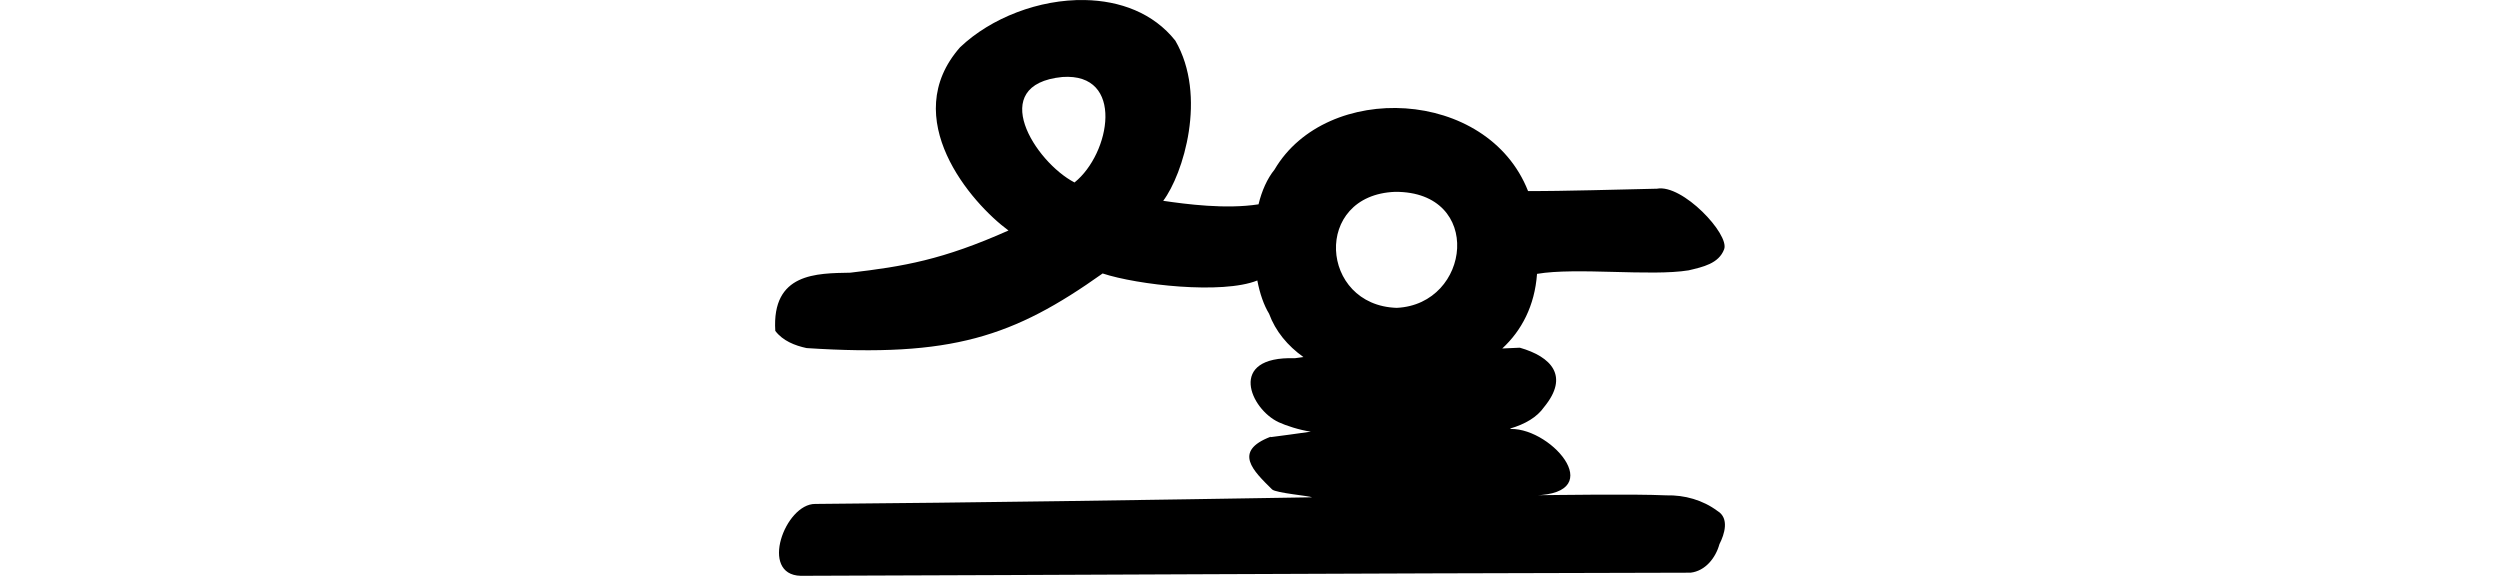 <?xml version="1.0" encoding="UTF-8" standalone="no"?>
<!-- Created with Inkscape (http://www.inkscape.org/) -->

<svg
   xmlns:dc="http://purl.org/dc/elements/1.1/"
   xmlns:cc="http://creativecommons.org/ns#"
   xmlns:rdf="http://www.w3.org/1999/02/22-rdf-syntax-ns#"
   xmlns:svg="http://www.w3.org/2000/svg"
   xmlns="http://www.w3.org/2000/svg"
   xmlns:sodipodi="http://sodipodi.sourceforge.net/DTD/sodipodi-0.dtd"
   xmlns:inkscape="http://www.inkscape.org/namespaces/inkscape"
   width="200"
   height="46.065"
   id="svg2"
   version="1.1"
   inkscape:version="0.48.3.1 r9886"
   sodipodi:docname="unfold.svg">
  <defs
     id="defs4" />
  <sodipodi:namedview
     id="base"
     pagecolor="#ffffff"
     bordercolor="#666666"
     borderopacity="1.0"
     inkscape:pageopacity="0.0"
     inkscape:pageshadow="2"
     inkscape:zoom="0.98994949"
     inkscape:cx="-147.26503"
     inkscape:cy="77.465767"
     inkscape:document-units="px"
     inkscape:current-layer="layer1"
     showgrid="false"
     fit-margin-top="0"
     fit-margin-left="0"
     fit-margin-right="0"
     fit-margin-bottom="0"
     inkscape:window-width="1301"
     inkscape:window-height="744"
     inkscape:window-x="65"
     inkscape:window-y="24"
     inkscape:window-maximized="1" />
  <g
     inkscape:label="Layer 1"
     inkscape:groupmode="layer"
     id="layer1"
     transform="translate(-713.724,-557.151)">
    <path
       style="fill:#000000;fill-opacity:1;stroke:none"
       d=""
       id="path5131"
       inkscape:connector-curvature="0" />
    <g
       transform="matrix(0.986,-0.17,0.165,1.014,861.293,716.224)"
       id="layer1-9"
       inkscape:label="Layer 1">
      <g
         transform="matrix(-0.171,0.958,-1.093,-0.194,588.087,598.424)"
         id="layer1-9-9"
         inkscape:label="Layer 1">
        <g
           transform="matrix(-0.089,-0.897,0.996,-0.08,-2398.764,-1024.255)"
           id="layer1-1"
           inkscape:label="Layer 1">
          <g
             inkscape:label="Layer 1"
             id="layer1-2-3-5"
             transform="matrix(0,0.173,-1,0,-1644.505,1762.169)" />
          <g
             inkscape:label="Layer 1"
             id="layer1-5"
             transform="translate(-2772.594,1051.301)">
            <g
               transform="matrix(0.937,0.348,-0.348,0.937,202.782,30.382)"
               id="layer1-3"
               inkscape:label="Layer 1" />
          </g>
          <g
             inkscape:label="Layer 1"
             id="layer1-9-2"
             transform="matrix(0.237,1.241,-1.359,0.2,-1332.072,2239.068)" />
        </g>
      </g>
    </g>
    <g
       transform="matrix(-1.388,0,0,-1.388,1044.866,1762.309)"
       id="layer1-99"
       inkscape:label="Layer 1">
      <g
         transform="translate(-39.282,-5.548)"
         inkscape:label="Layer 1"
         id="layer1-8-9" />
    </g>
    <path
       style="fill:#000000"
       d="m 800.497,557.154 c -3.624,-0.068 -7.486,1.416 -9.969,3.781 -4.979,5.665 0.872,12.453 3.875,14.656 -5.276,2.352 -8.411,2.879 -12.656,3.375 -2.683,0.053 -6.29,-0.001 -6,4.656 0.602,0.795 1.562,1.172 2.5,1.375 11.617,0.761 16.557,-0.903 23.688,-5.969 2.774,0.916 9.559,1.69 12.375,0.562 0.202,1.062 0.531,1.991 0.938,2.656 0.517,1.407 1.486,2.569 2.75,3.469 -0.248,0.03 -0.477,0.068 -0.688,0.094 -5.441,-0.179 -3.556,4.082 -1.281,5.125 0.565,0.264 1.652,0.621 2.562,0.75 -1.147,0.163 -2.279,0.321 -3.219,0.438 l 0,-0.031 c -3.037,1.166 -1.391,2.725 0.125,4.219 0.328,0.285 2.993,0.512 3.188,0.625 -13.292,0.216 -26.733,0.424 -39.75,0.531 -2.405,-0.011 -4.494,5.664 -1.156,5.75 22.765,-0.071 41.223,-0.19 71.188,-0.25 1.19,-0.137 2.01,-1.188 2.312,-2.281 0.412,-0.806 0.805,-2.078 -0.156,-2.656 -1.177,-0.876 -2.627,-1.284 -4.094,-1.25 -2.707,-0.12 -8.481,-0.029 -11.156,0 6.804,0.208 2.109,-5.362 -1.281,-5.312 -0.025,-0.015 -0.039,-0.018 -0.062,-0.031 1.204,-0.354 2.154,-0.907 2.719,-1.719 2.051,-2.49 0.566,-4.032 -1.938,-4.75 -0.396,0.018 -0.973,0.041 -1.406,0.062 1.543,-1.427 2.597,-3.412 2.781,-5.969 3.133,-0.535 9.117,0.211 12.125,-0.281 1.133,-0.27 2.415,-0.535 2.844,-1.688 0.453,-1.189 -3.331,-5.231 -5.375,-4.844 -2.802,0.057 -7.549,0.204 -10.312,0.188 -3.249,-8.261 -16.123,-8.804 -20.281,-1.719 -0.582,0.719 -1.019,1.692 -1.281,2.781 -2.622,0.405 -5.78,-0.01 -7.625,-0.281 1.595,-2.132 3.54,-8.38 0.969,-12.812 -1.76,-2.221 -4.431,-3.197 -7.25,-3.25 z m -1.781,6.156 c 5.013,-0.349 3.842,6.137 0.969,8.438 -3.165,-1.643 -7.085,-7.84 -0.969,-8.438 z m 26.625,9.188 c 7.099,-0.033 6.07,8.998 0.125,9.281 -6.171,-0.189 -6.75,-9.035 -0.125,-9.281 z"
       id="path3427"
       inkscape:connector-curvature="0" />
  </g>
</svg>
